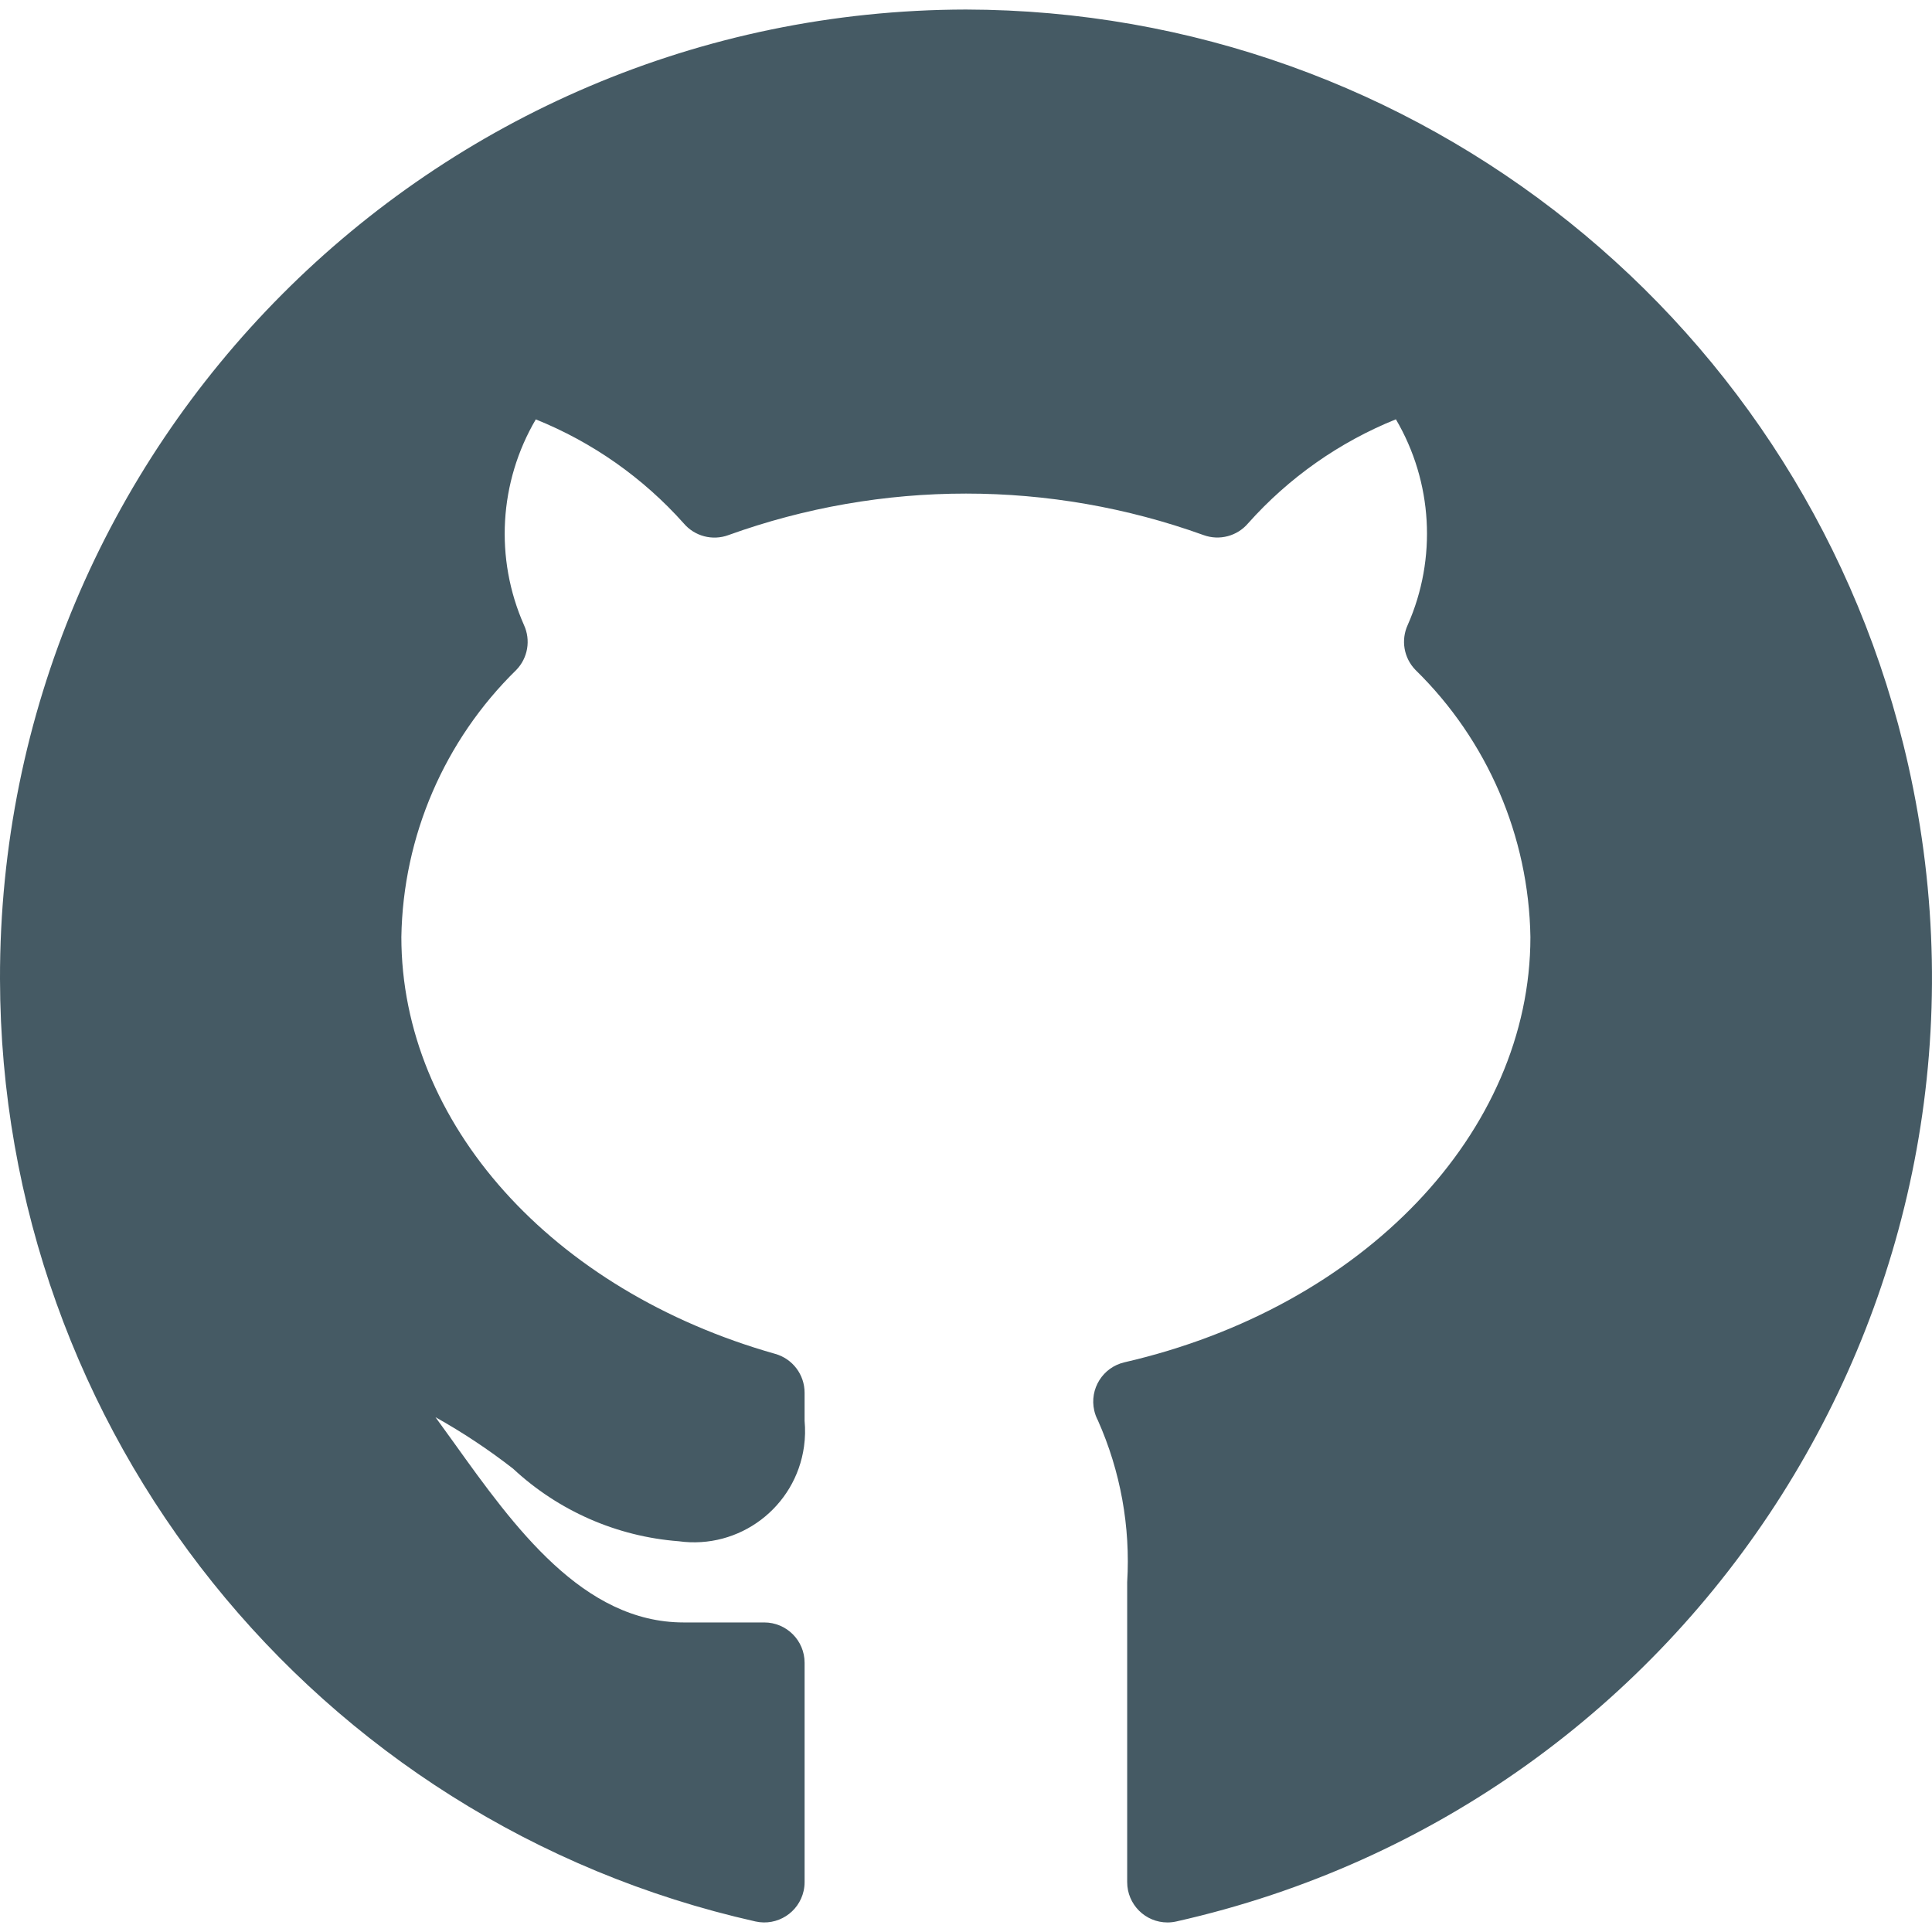 <?xml version="1.0" encoding="UTF-8"?>
<svg enable-background="new 0 0 511.074 511.074" version="1.1" viewBox="0 0 511.074 511.074" xml:space="preserve" xmlns="http://www.w3.org/2000/svg">
<path d="m255.51 2.523c-141.38 0.272-255.78 115.11-255.51 256.49 0.229 119.58 83.206 223.06 199.87 249.28 5.752 1.272 11.446-2.359 12.719-8.111 0.167-0.755 0.252-1.526 0.252-2.3v-58.027c0-5.891-4.776-10.667-10.667-10.667h-21.333c-26.624 0-44.8-25.237-60.736-47.509l-4.907-6.784c7.177 4.009 14.037 8.559 20.523 13.611 12.002 11.177 27.445 17.947 43.797 19.2 16.081 2.238 30.931-8.983 33.169-25.064 0.313-2.249 0.364-4.526 0.153-6.787v-7.445c1e-3 -4.766-3.16-8.955-7.744-10.261-59.179-16.747-98.923-61.077-98.923-110.29 0.441-26.629 11.364-52.009 30.4-70.635 3.073-3.167 3.878-7.899 2.027-11.904-7.761-17.576-6.594-37.812 3.136-54.379 14.974 6.031 28.355 15.434 39.104 27.477 2.893 3.433 7.627 4.687 11.84 3.136 40.626-14.648 85.092-14.648 125.72 0 4.195 1.521 8.893 0.269 11.776-3.136 10.74-12.049 24.114-21.459 39.083-27.499 9.73 16.567 10.897 36.803 3.136 54.379-1.852 4.005-1.046 8.737 2.027 11.904 19.049 18.627 29.981 44.017 30.421 70.656 0 51.669-44.139 97.941-107.37 112.51-5.741 1.32-9.326 7.044-8.006 12.785 0.208 0.904 0.532 1.776 0.966 2.596 5.976 13.43 8.632 28.101 7.744 42.773v79.36c0 5.891 4.776 10.667 10.667 10.667 0.775-3e-3 1.547-0.089 2.304-0.256 137.94-30.999 224.64-167.96 193.64-305.9-26.216-116.66-129.7-199.64-249.28-199.87z" fill="#455A64"/>
</svg>